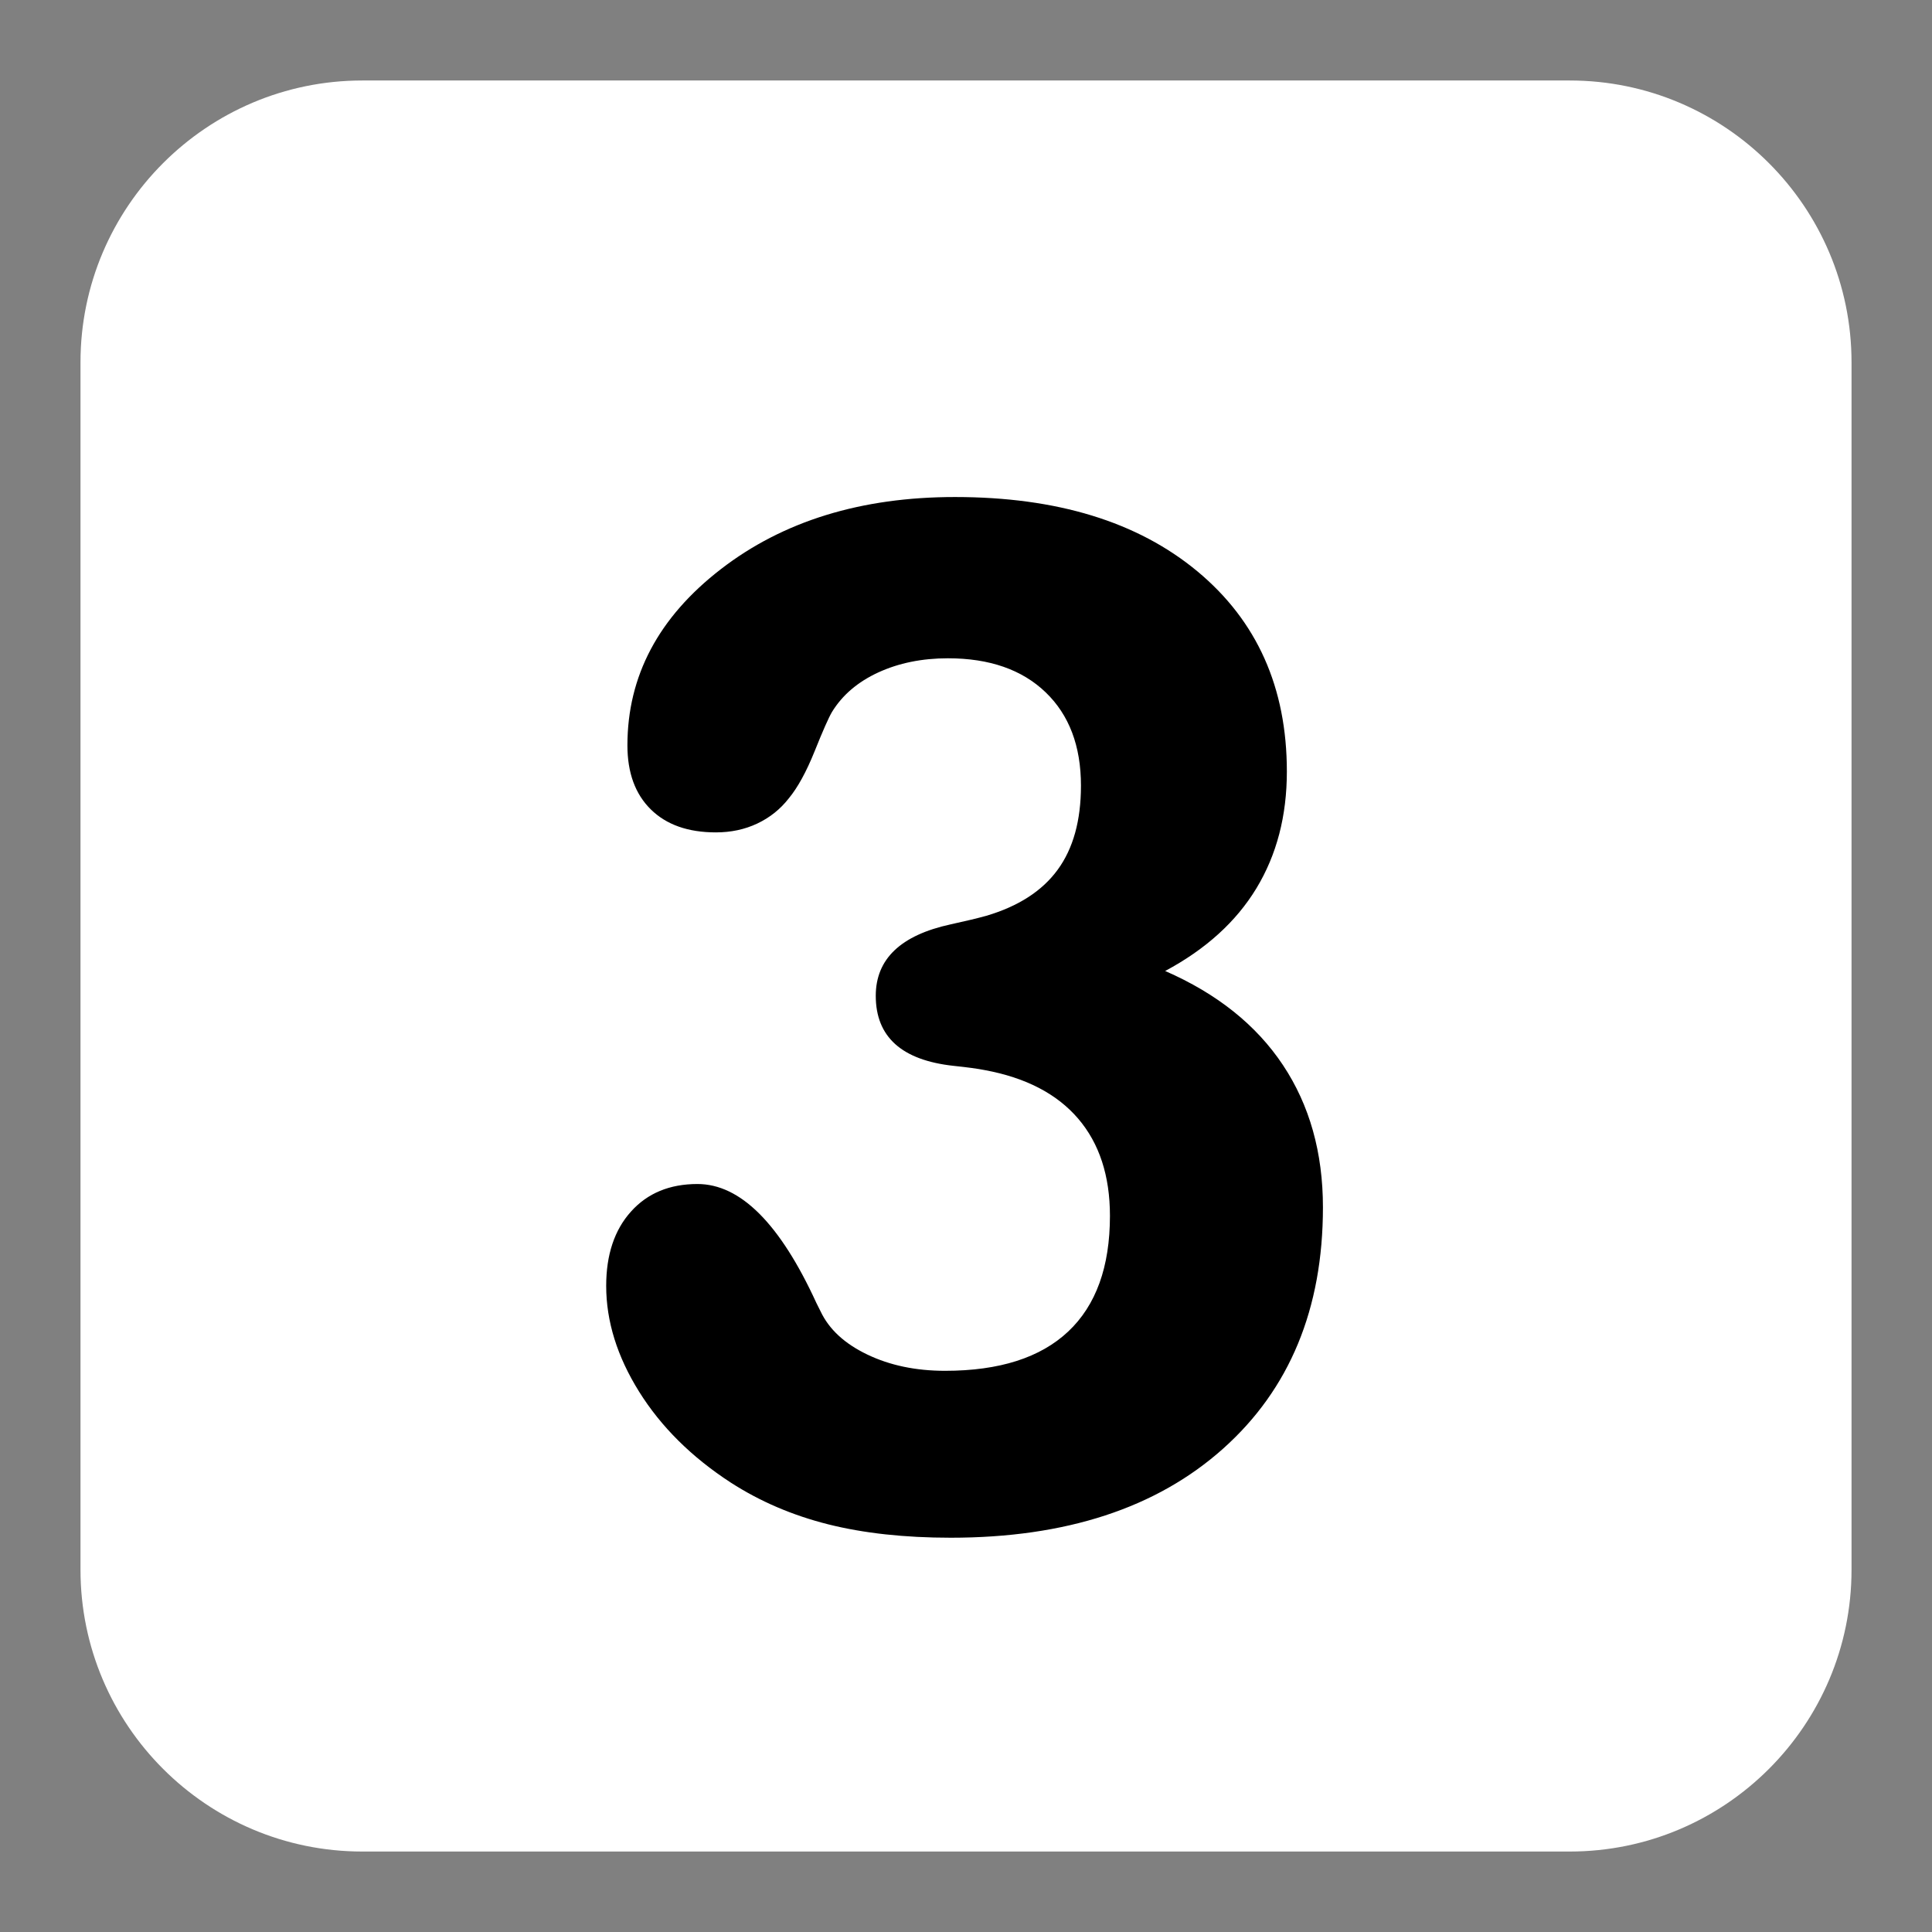 <?xml version="1.0" encoding="utf-8"?>
<!-- Generator: Adobe Illustrator 16.0.0, SVG Export Plug-In . SVG Version: 6.00 Build 0)  -->
<!DOCTYPE svg PUBLIC "-//W3C//DTD SVG 1.1//EN" "http://www.w3.org/Graphics/SVG/1.1/DTD/svg11.dtd">
<svg version="1.1" id="Calque_1" xmlns="http://www.w3.org/2000/svg" xmlns:xlink="http://www.w3.org/1999/xlink" x="0px" y="0px"
	 width="136.061px" height="136.061px" viewBox="0 0 136.061 136.061" enable-background="new 0 0 136.061 136.061"
	 xml:space="preserve">
<rect x="0" y="0" width="136.061" height="136.061" fill="#808080" stroke="none"/>
<g>
	<path fill="none" d="M110.552,0h-85.04C11.445,0,0,11.444,0,25.512v85.039c0,14.066,11.444,25.512,25.512,25.512h85.04
		c14.066,0,25.512-11.444,25.512-25.512V25.512C136.063,11.444,124.618,0,110.552,0z"/>
	<path fill="#FFFFFF" d="M110.552,5.669h-85.04c-10.941,0-19.843,8.901-19.843,19.844v85.039c0,10.941,8.9,19.842,19.843,19.842
		h85.04c10.941,0,19.842-8.899,19.842-19.842v-85.04C130.393,14.571,121.493,5.669,110.552,5.669z"/>
	<path fill="#FFFFFF" d="M110.552,22.677h-85.04c-1.565,0-2.835,1.271-2.835,2.836v85.039c0,1.566,1.27,2.834,2.835,2.834h85.04
		c1.564,0,2.834-1.268,2.834-2.834v-85.04C113.385,23.946,112.116,22.677,110.552,22.677z"/>
</g>
<g>
	<path d="M82.057,68.382c3.653,1.595,6.419,3.804,8.296,6.627c1.876,2.824,2.815,6.162,2.815,10.016
		c0,7.144-2.342,12.807-7.025,16.991c-4.685,4.187-11.079,6.278-19.184,6.278c-3.256,0-6.138-0.316-8.646-0.946
		c-2.509-0.632-4.792-1.611-6.852-2.939c-2.757-1.794-4.908-3.929-6.453-6.402c-1.544-2.475-2.317-4.958-2.317-7.449
		c0-2.191,0.581-3.937,1.744-5.231c1.162-1.297,2.724-1.943,4.685-1.943c3.021,0,5.813,2.791,8.371,8.371
		c0.132,0.267,0.231,0.466,0.299,0.598c0.598,1.265,1.693,2.276,3.289,3.04c1.595,0.766,3.421,1.146,5.48,1.146
		c3.82,0,6.709-0.922,8.669-2.766s2.94-4.56,2.94-8.146c0-2.823-0.748-5.107-2.242-6.852c-1.495-1.743-3.688-2.882-6.577-3.414
		c-0.499-0.1-1.229-0.198-2.192-0.299c-3.654-0.397-5.481-2.043-5.481-4.933c0-2.591,1.76-4.269,5.282-5.033
		c1.063-0.232,1.893-0.431,2.492-0.598c2.258-0.665,3.937-1.744,5.031-3.239c1.098-1.495,1.646-3.471,1.646-5.929
		c0-2.791-0.831-4.983-2.491-6.577c-1.662-1.595-3.954-2.393-6.876-2.393c-1.827,0-3.463,0.333-4.908,0.997
		c-1.444,0.665-2.533,1.596-3.264,2.791c-0.233,0.398-0.641,1.32-1.221,2.767c-0.582,1.444-1.188,2.55-1.819,3.313
		c-0.598,0.765-1.337,1.354-2.217,1.77c-0.88,0.416-1.853,0.623-2.915,0.623c-1.96,0-3.488-0.54-4.584-1.62
		c-1.097-1.079-1.646-2.582-1.646-4.509c0-4.884,2.193-9.02,6.578-12.407c4.385-3.389,9.882-5.082,16.493-5.082
		c7.175,0,12.864,1.744,17.066,5.231c4.201,3.488,6.304,8.188,6.304,14.102c0,3.123-0.715,5.863-2.144,8.222
		C87.056,64.911,84.914,66.854,82.057,68.382z"/>
</g>
</svg>
